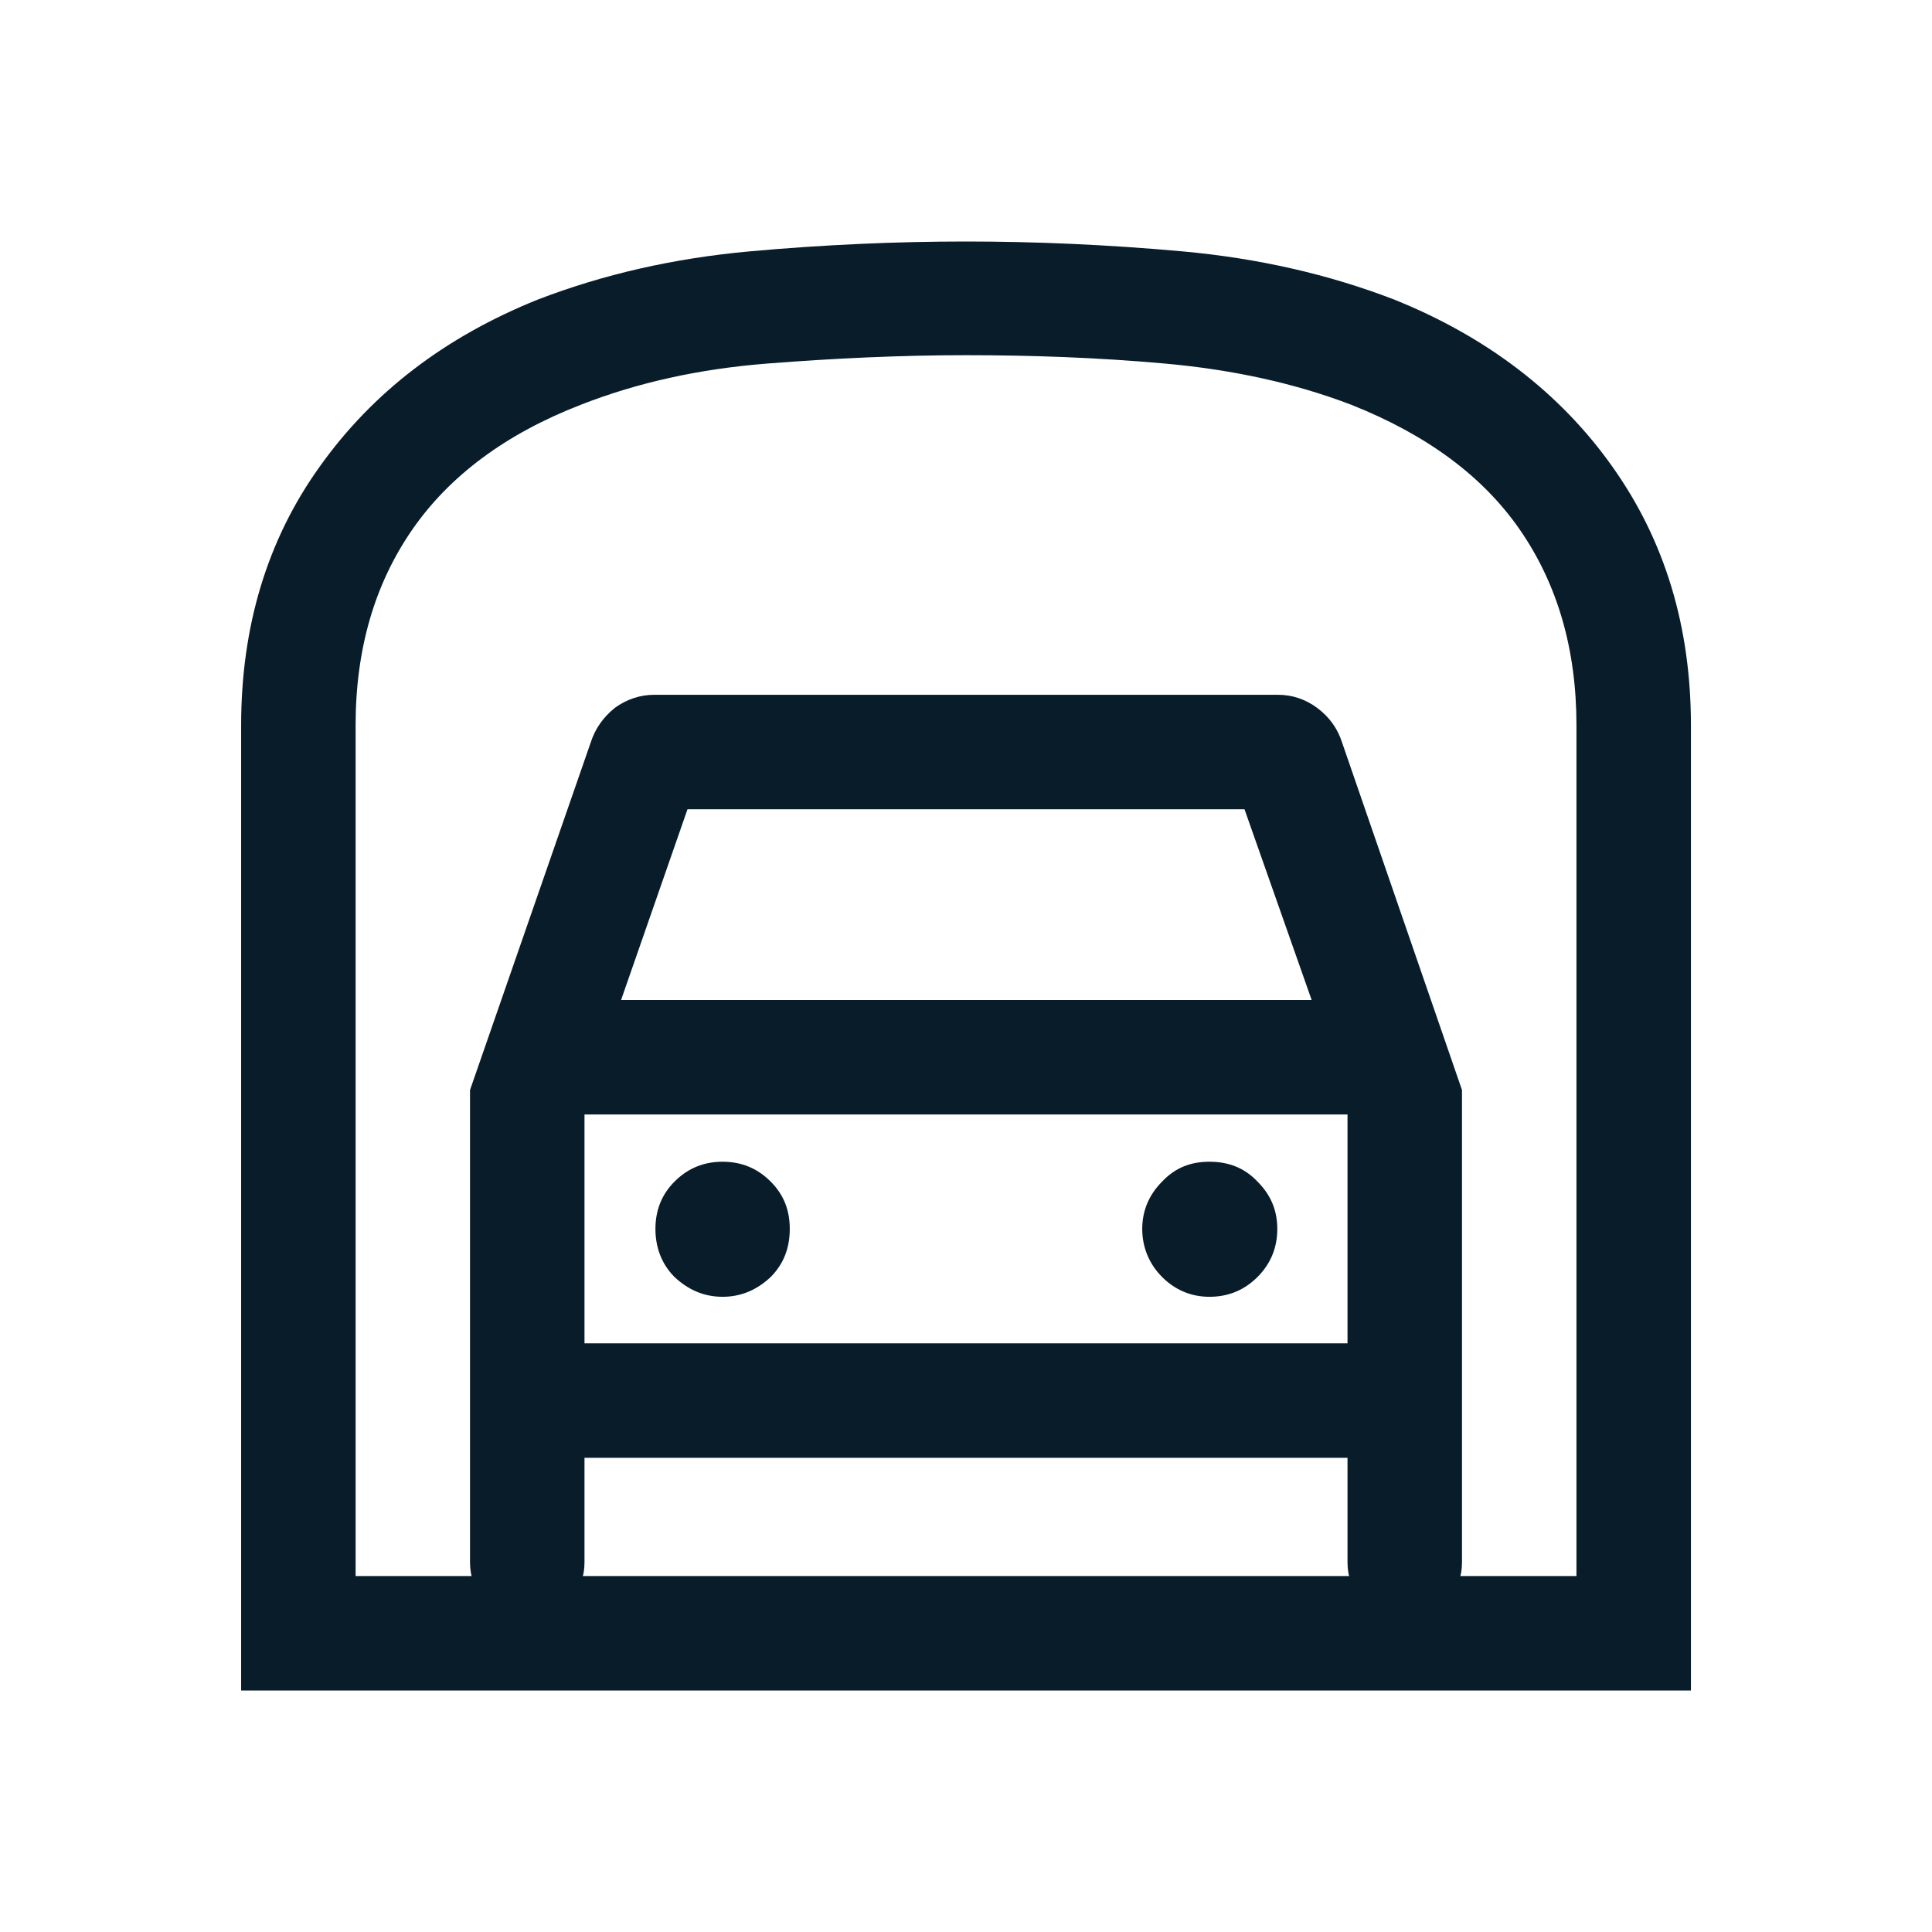 <svg width="32" height="32" viewBox="0 0 32 32" fill="none" xmlns="http://www.w3.org/2000/svg">
<mask id="mask0_3650_38916" style="mask-type:alpha" maskUnits="userSpaceOnUse" x="0" y="0" width="32" height="32">
<rect width="32" height="32" fill="#D9D9D9"/>
</mask>
<g mask="url(#mask0_3650_38916)">
<path d="M3.994 28V12.013C3.994 10.382 4.424 8.942 5.296 7.728C6.168 6.502 7.369 5.58 8.91 4.961C9.997 4.543 11.16 4.278 12.411 4.164C13.662 4.051 14.863 4 16 4C17.138 4 18.339 4.051 19.59 4.164C20.841 4.278 22.004 4.543 23.09 4.961C24.632 5.58 25.846 6.515 26.705 7.728C27.577 8.954 28.007 10.382 28.007 12.013V28H3.994ZM21.448 26.104H26.111V12.013C26.111 10.749 25.795 9.675 25.176 8.777C24.557 7.88 23.621 7.197 22.383 6.705C21.46 6.351 20.424 6.123 19.299 6.022C18.174 5.921 17.075 5.883 16 5.883C14.926 5.883 13.827 5.934 12.702 6.022C11.577 6.111 10.553 6.338 9.618 6.705C8.38 7.185 7.444 7.88 6.825 8.777C6.206 9.675 5.89 10.749 5.89 12.013V26.104H10.553" fill="#081C2A"/>
<path d="M22.231 12.304C22.155 12.064 22.016 11.874 21.814 11.723C21.624 11.584 21.409 11.508 21.169 11.508H10.831C10.604 11.508 10.376 11.584 10.186 11.723C9.997 11.874 9.858 12.064 9.782 12.304L7.785 18.054V25.878C7.785 26.118 7.861 26.307 8.013 26.446C8.164 26.598 8.354 26.674 8.581 26.674H8.897C9.125 26.674 9.314 26.598 9.466 26.446C9.605 26.307 9.681 26.118 9.681 25.878V24.146H22.319V25.878C22.319 26.118 22.395 26.307 22.547 26.446C22.698 26.598 22.888 26.674 23.115 26.674H23.431C23.659 26.674 23.848 26.598 24 26.446C24.139 26.307 24.215 26.118 24.215 25.878V18.054L22.231 12.304ZM11.387 13.404H20.613L21.725 16.563H10.287L11.387 13.404ZM22.319 22.25H9.681V18.459H22.319V22.25ZM20.032 21.479C20.348 21.479 20.613 21.366 20.828 21.151C21.043 20.936 21.156 20.671 21.156 20.355C21.156 20.039 21.043 19.786 20.828 19.571C20.613 19.343 20.348 19.242 20.032 19.242C19.716 19.242 19.463 19.343 19.248 19.571C19.033 19.786 18.919 20.051 18.919 20.355C18.919 20.658 19.033 20.936 19.248 21.151C19.463 21.366 19.728 21.479 20.032 21.479ZM11.968 21.479C12.272 21.479 12.537 21.366 12.765 21.151C12.979 20.936 13.081 20.671 13.081 20.355C13.081 20.039 12.979 19.786 12.765 19.571C12.537 19.343 12.272 19.242 11.968 19.242C11.665 19.242 11.4 19.343 11.172 19.571C10.957 19.786 10.856 20.051 10.856 20.355C10.856 20.658 10.957 20.936 11.172 21.151C11.4 21.366 11.665 21.479 11.968 21.479Z" fill="#081C2A"/>
</g>
</svg>
